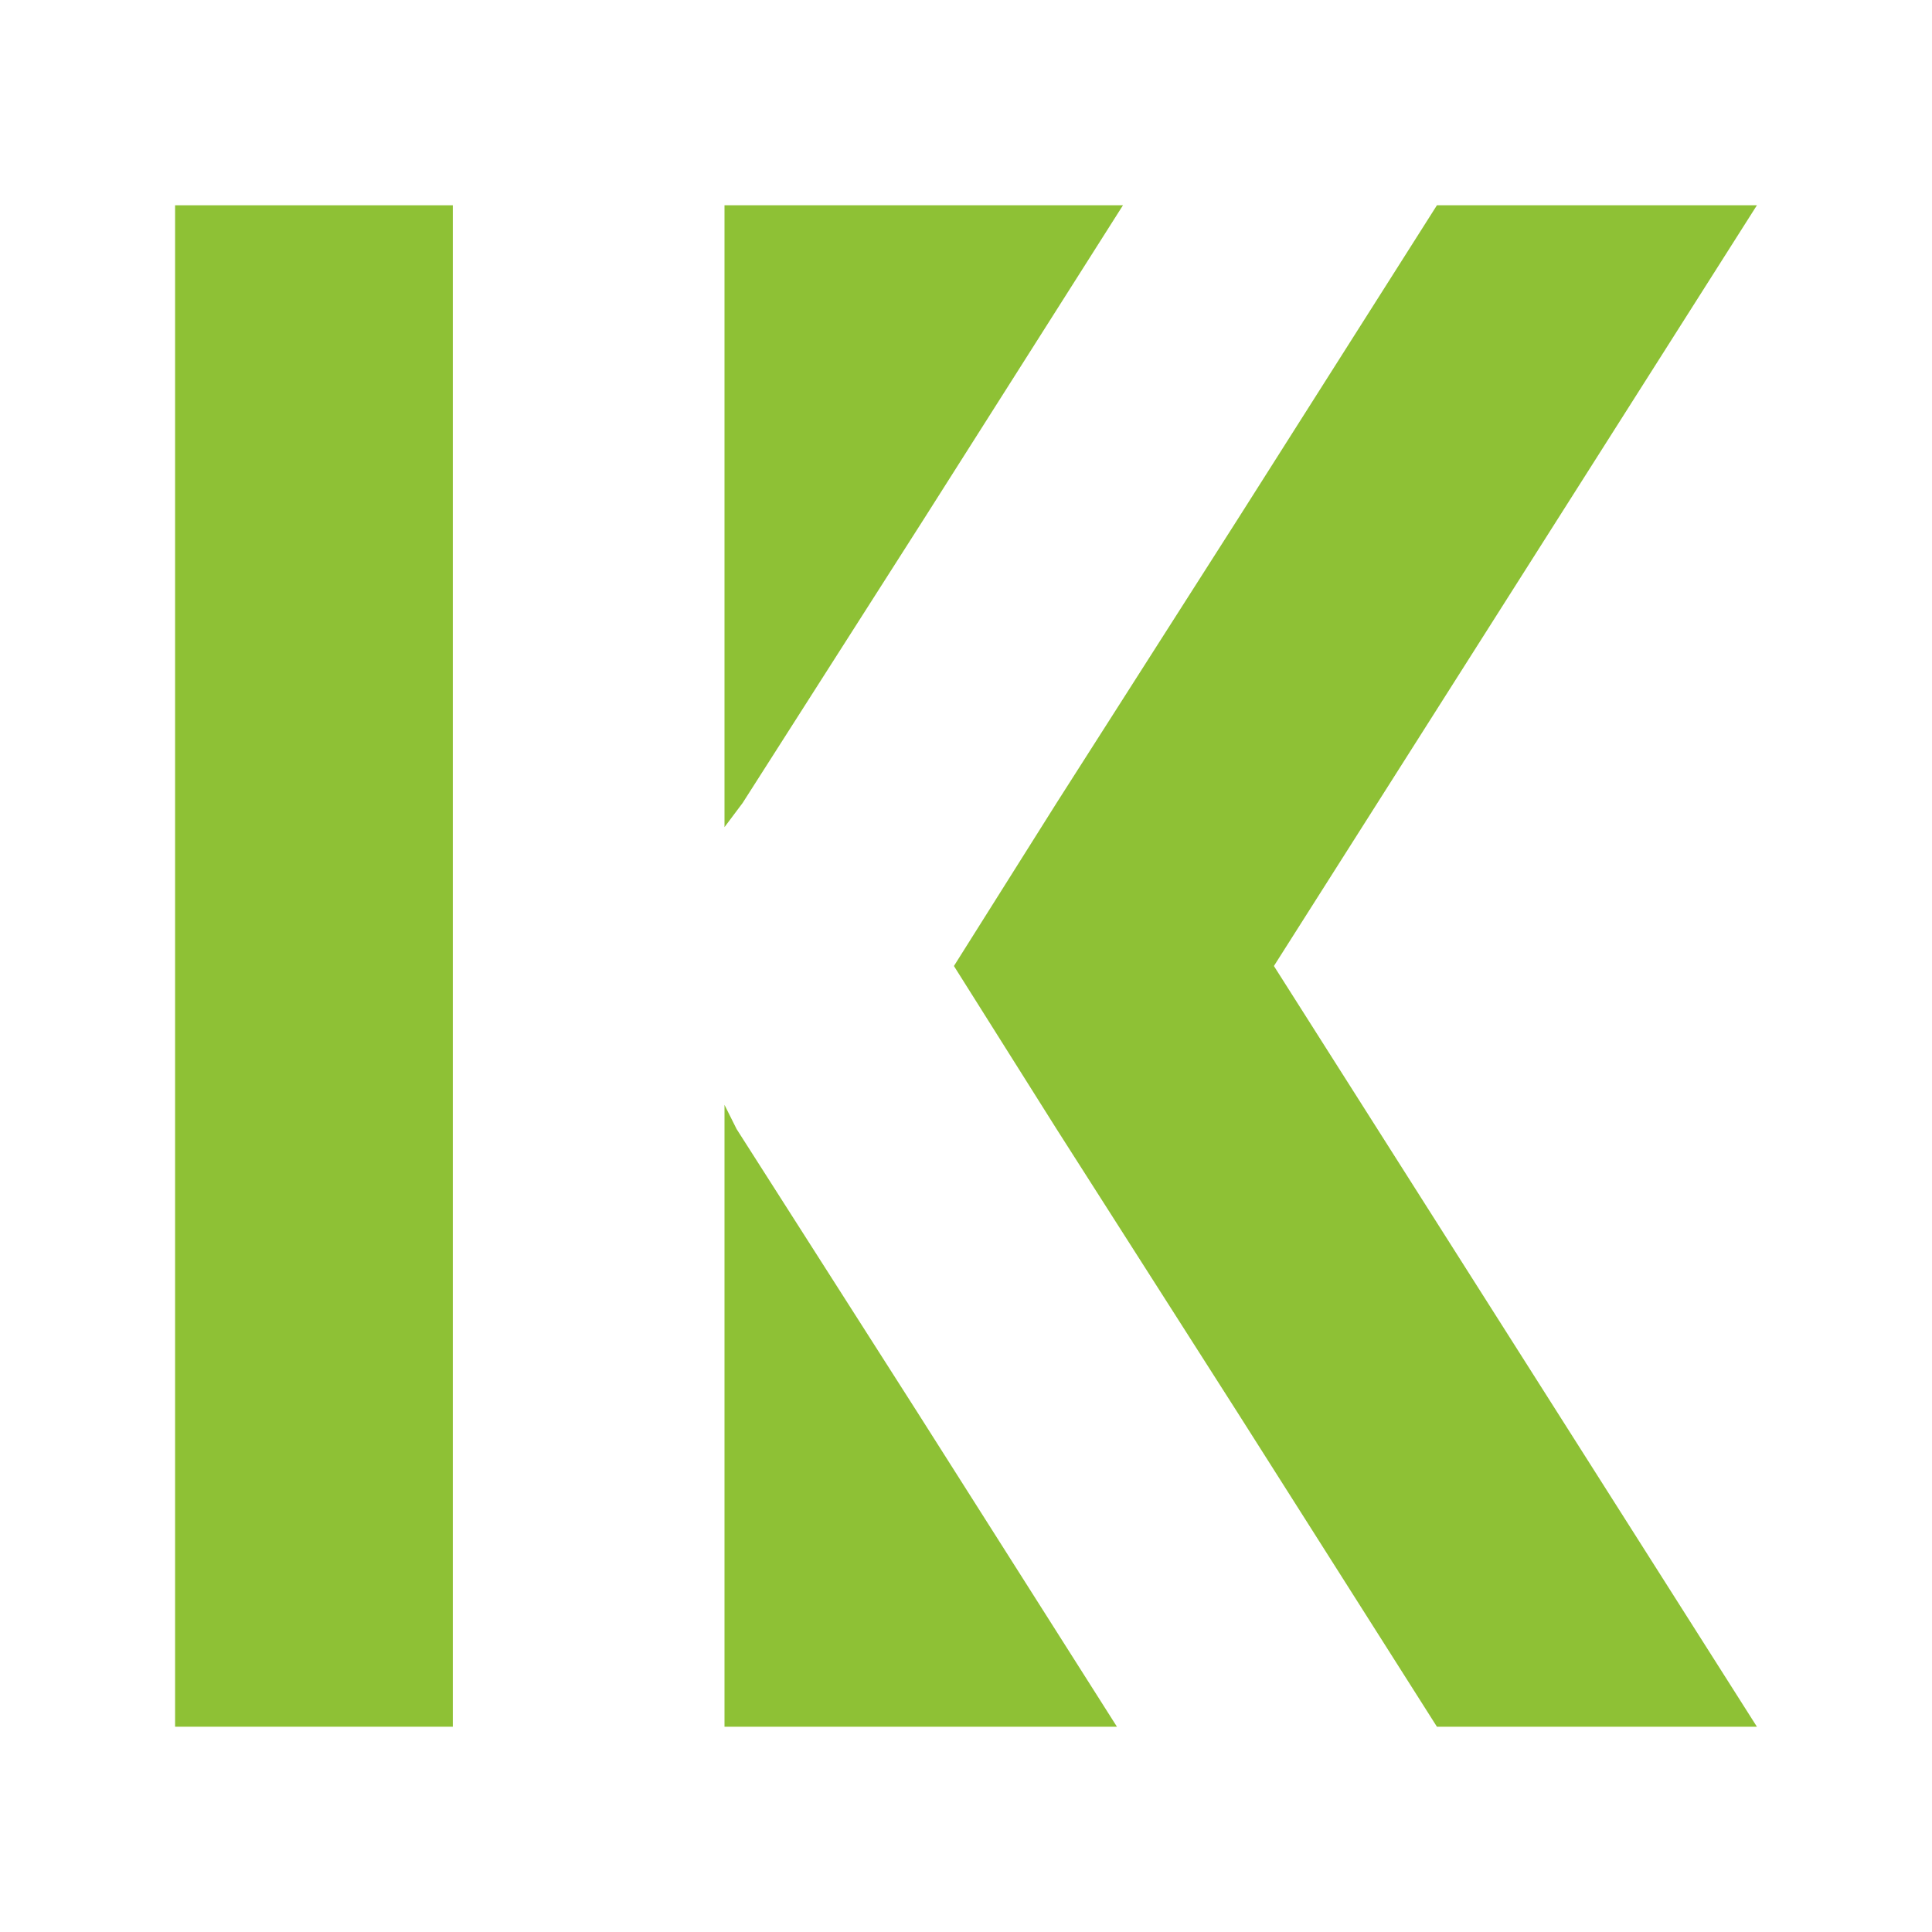<?xml version="1.0" encoding="utf-8"?>
<!-- Generator: Adobe Illustrator 24.1.0, SVG Export Plug-In . SVG Version: 6.00 Build 0)  -->
<svg version="1.1" id="Layer_1" xmlns="http://www.w3.org/2000/svg" xmlns:xlink="http://www.w3.org/1999/xlink" x="0px" y="0px"
	 width="32px" height="32px" viewBox="0 0 32 32" style="enable-background:new 0 0 32 32;" xml:space="preserve">
<style type="text/css">
	.st0{fill-rule:evenodd;clip-rule:evenodd;fill:#8EC135;}
</style>
<g>
	<path class="st0" d="M21.1,16L21.1,16L21.1,16l8-12.6h-5.3l-3.3,5.2l-3,4.7L15.8,16l1.7,2.7l3,4.7l3.3,5.2h5.3L21.1,16L21.1,16z
		 M12,18.3l0.2,0.4l3,4.7l3.3,5.2H12V18.3L12,18.3z M12,3.4h6.6l-3.3,5.2l-3,4.7L12,13.7V3.4L12,3.4z"/>
	<polygon class="st0" points="7.5,28.6 7.5,3.4 2.9,3.4 2.9,28.6 	"/>
</g>
</svg>
